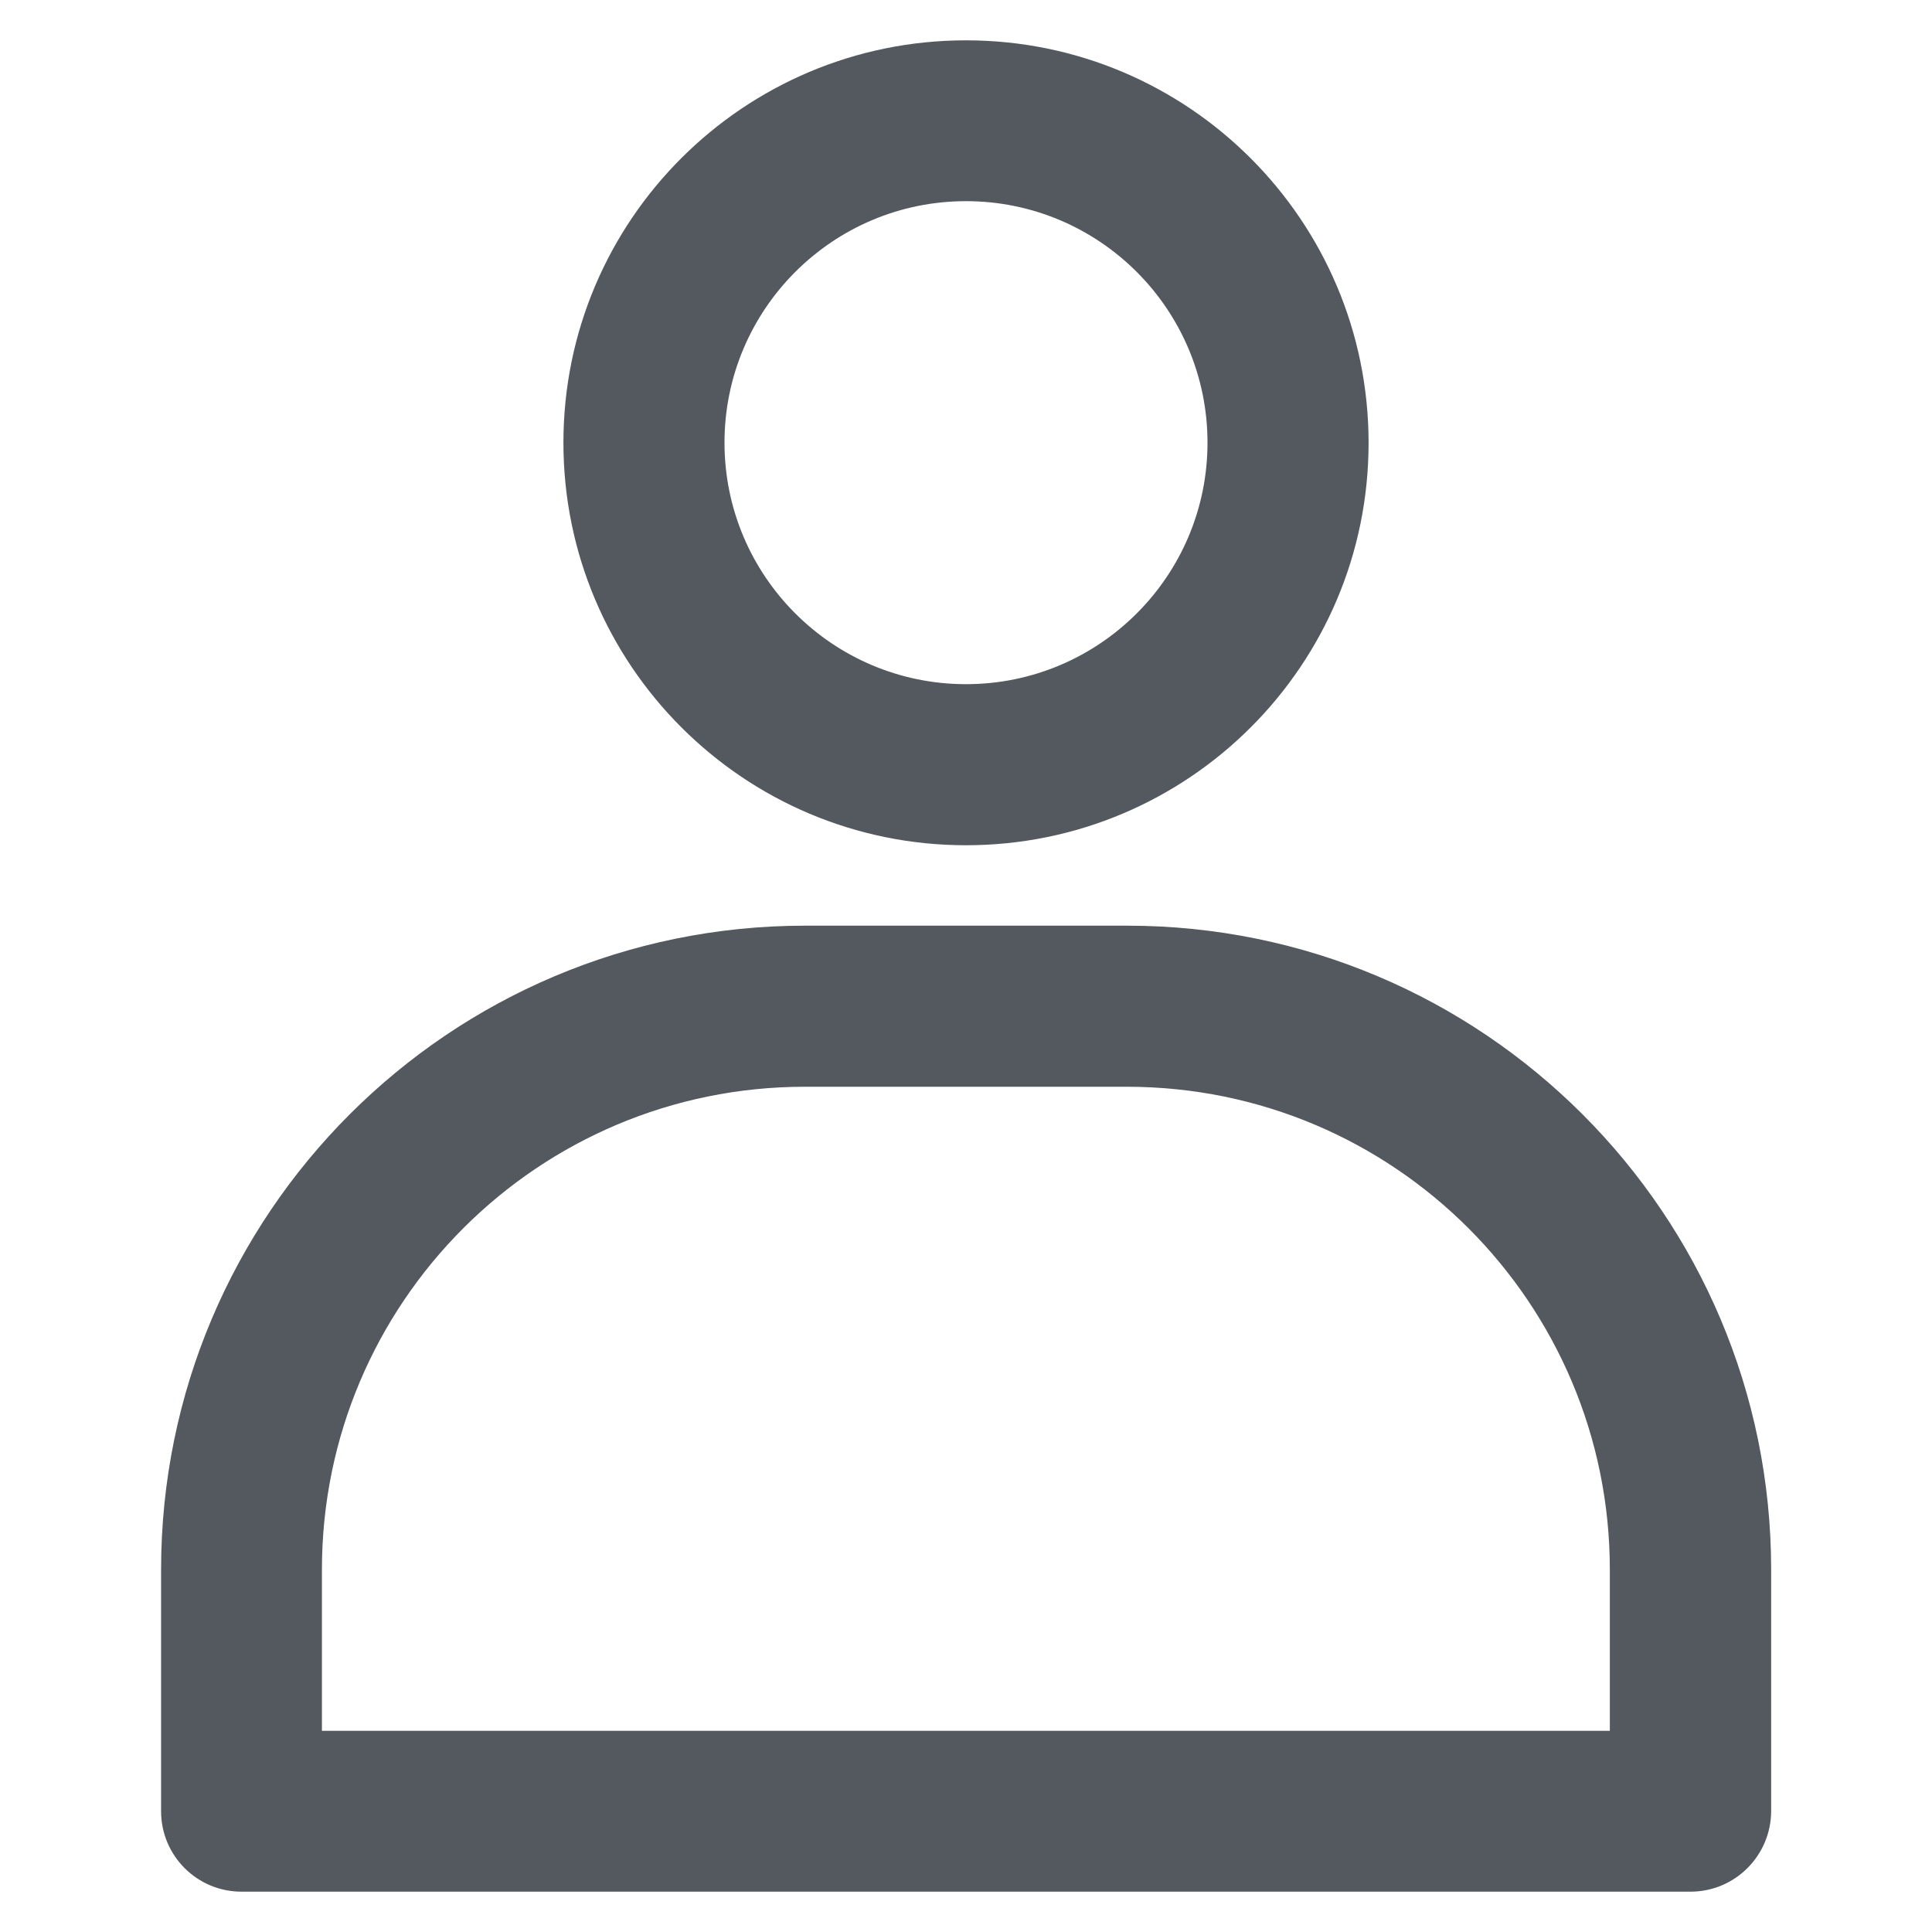 <?xml version="1.0" encoding="utf-8"?>
<!-- Generator: Adobe Illustrator 28.3.0, SVG Export Plug-In . SVG Version: 6.00 Build 0)  -->
<svg version="1.1" id="Layer_1" xmlns="http://www.w3.org/2000/svg" xmlns:xlink="http://www.w3.org/1999/xlink" x="0px" y="0px"
	 viewBox="0 0 800 800" style="enable-background:new 0 0 800 800;" xml:space="preserve">
<style type="text/css">
	.st0{fill:#54595F;}
</style>
<path class="st0" d="M400,350c-92,0-166.7-74.6-166.7-166.7S308,16.7,400,16.7s166.7,74.6,166.7,166.7S492,350,400,350z M400,83.3
	c-55.2,0-100,44.8-100,100s44.8,100,100,100s100-44.8,100-100S455.2,83.3,400,83.3z"/>
<path class="st0" d="M700,783.3H100c-18.4,0-33.3-14.9-33.3-33.3V650c0-147.3,119.4-266.7,266.7-266.7h133.3
	c147.3,0,266.7,119.4,266.7,266.7v100C733.3,768.4,718.4,783.3,700,783.3z M133.3,716.7h533.3V650c0-110.5-89.5-200-200-200H333.3
	c-110.5,0-200,89.5-200,200V716.7z"/>
</svg>
